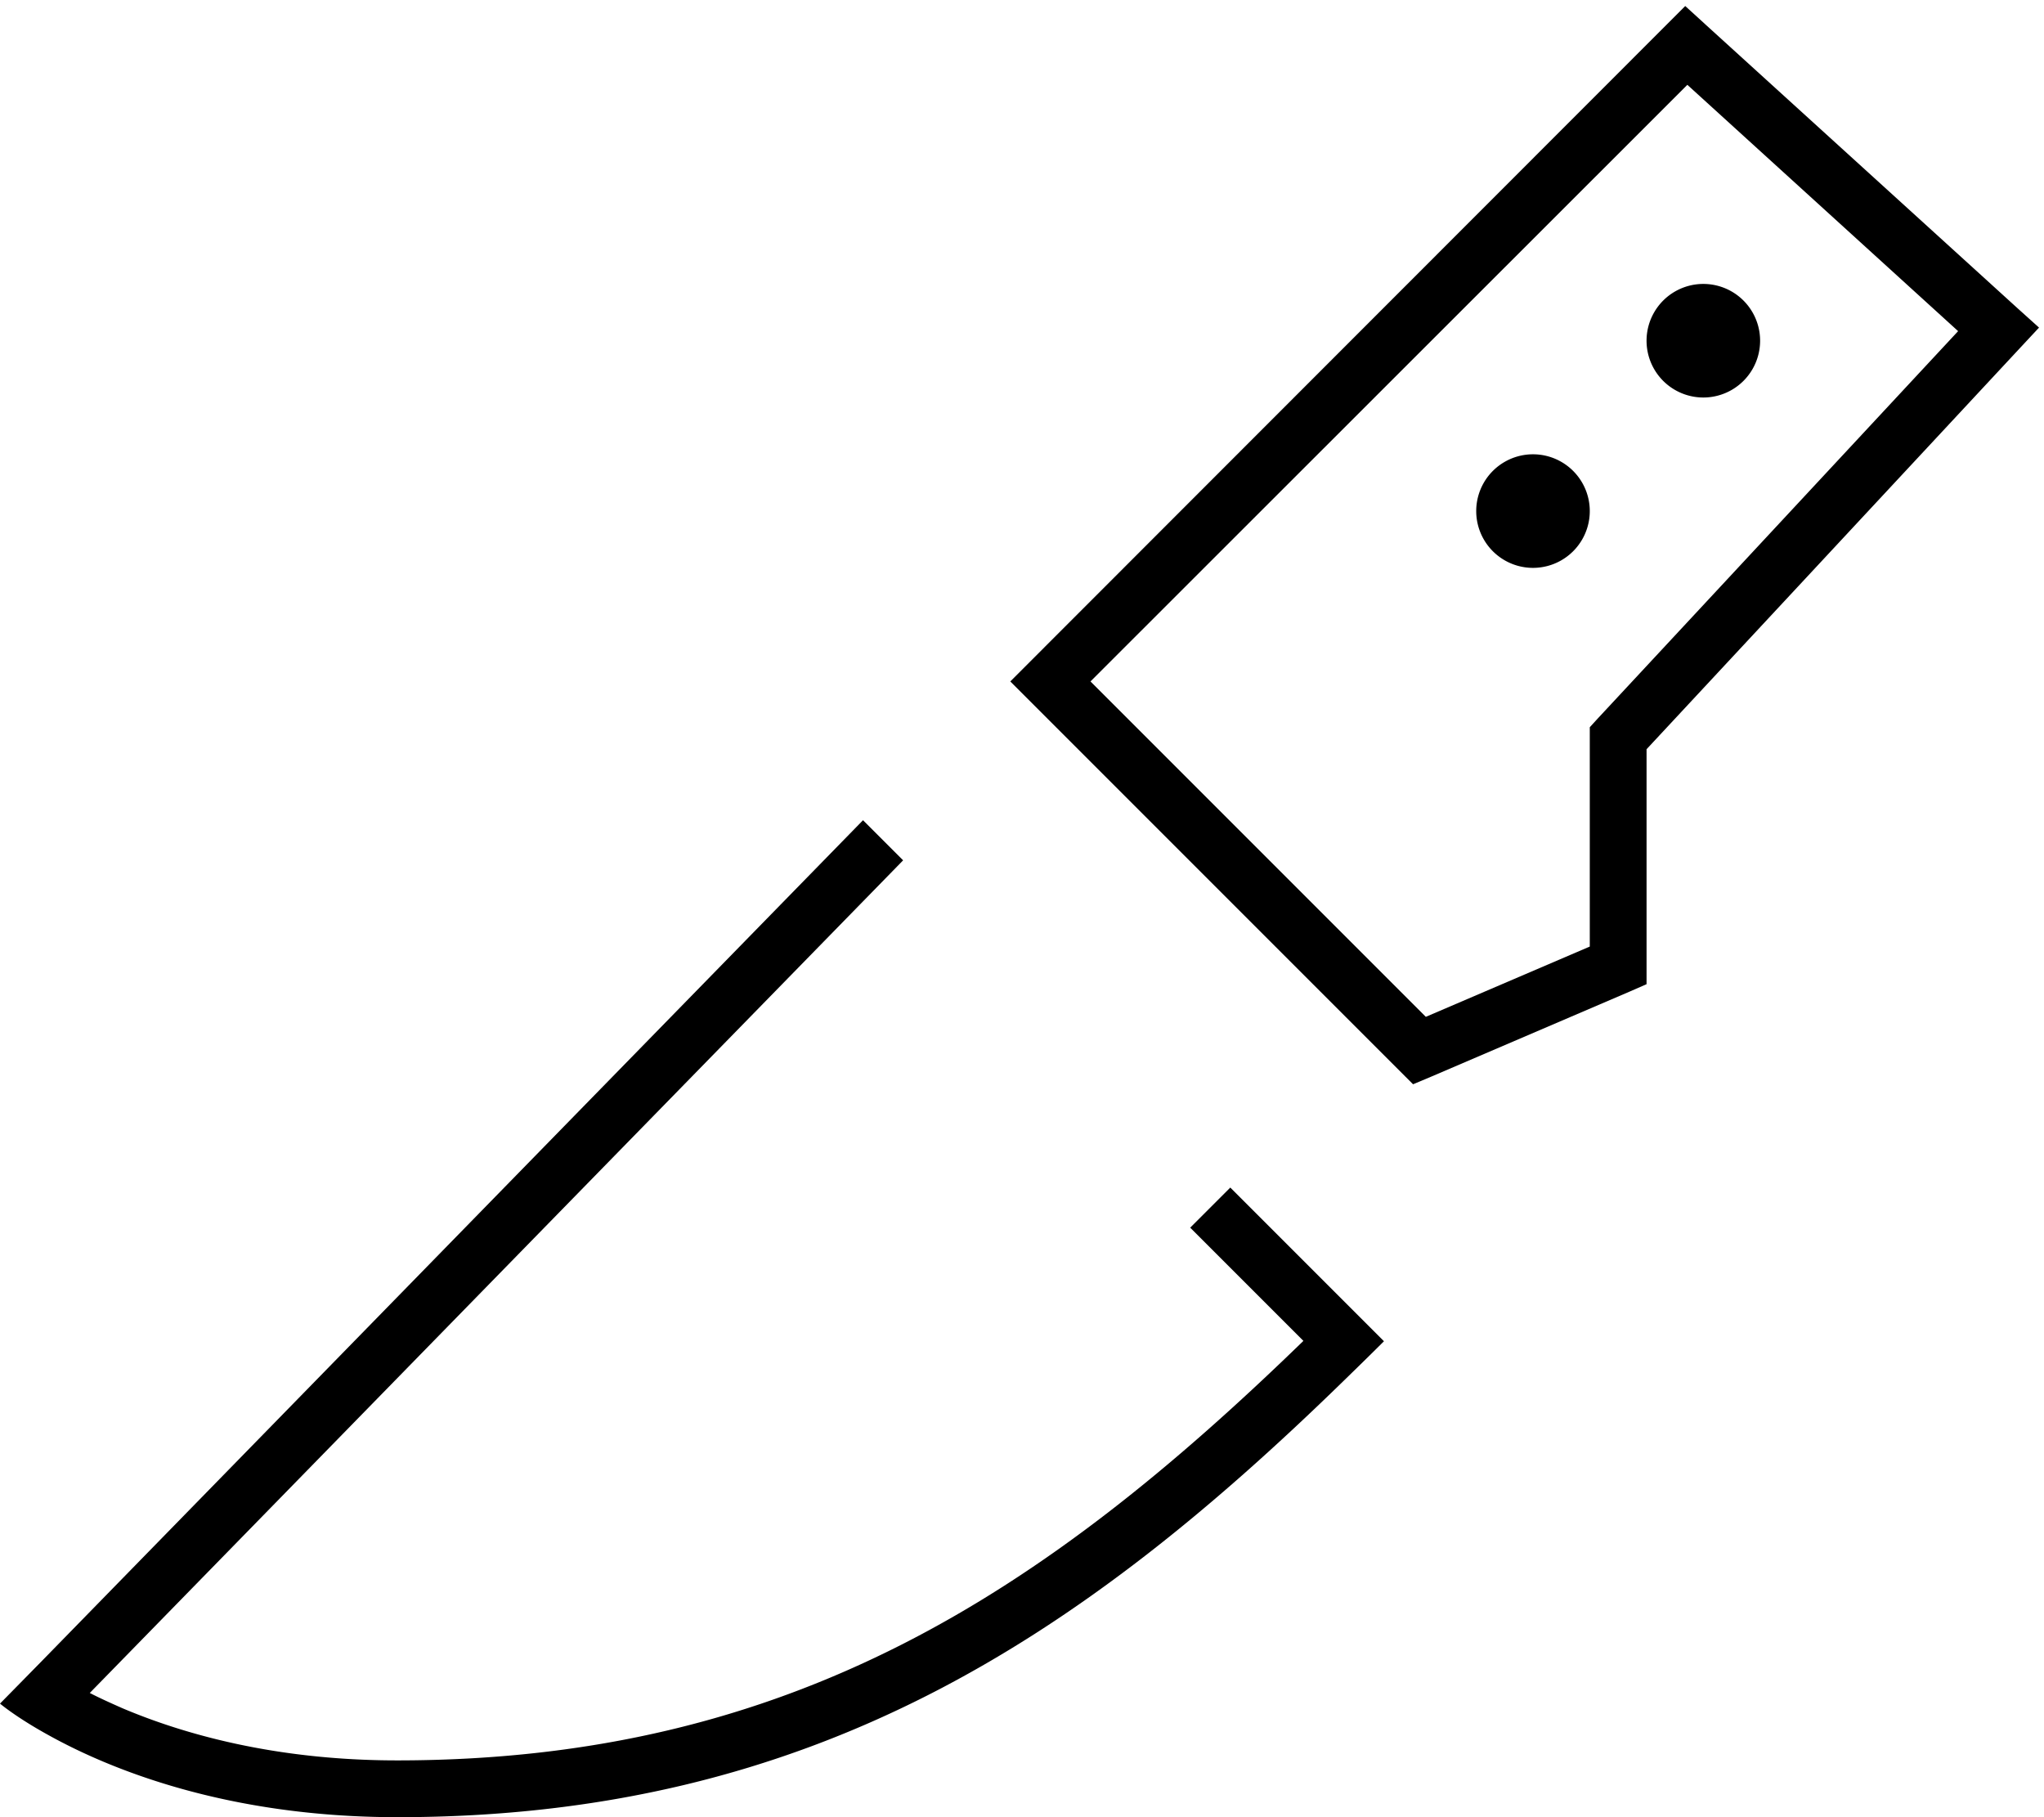 <svg xmlns="http://www.w3.org/2000/svg" viewBox="0 0 576 512"><!--! Font Awesome Pro 6.5.2 by @fontawesome - https://fontawesome.com License - https://fontawesome.com/license (Commercial License) Copyright 2024 Fonticons, Inc. --><path d="M480.6 6.9l88 80 6 5.4-5.5 5.9L464 211.1V272v5.3l-4.8 2.1-56 24-5 2.1-3.8-3.8-104-104-5.7-5.7 5.7-5.7L469.5 7.1l5.4-5.4 5.6 5.1zM307.3 192l94.5 94.5L448 266.7V208v-3.1l2.1-2.3L551.8 93.3 475.5 23.9 307.3 192zM11.3 468.5L243.2 231.1l11.3 11.3L25.3 477c2.7 1.4 5.8 2.8 9.2 4.3c17 7.2 42.9 14.7 77.4 14.7c111.3 0 182.7-47.6 255.4-118.2l-20.6-20.6-11.3-11.3 11.3-11.3 43.3 43.3c-3.8 3.8-7.6 7.5-11.4 11.2C304.6 461.2 229.3 512 112 512c-48.2 0-81.2-13.6-98.3-23.1C4.6 483.9 0 480 0 480l11.3-11.5zM416 144a16 16 0 1 1 32 0 16 16 0 1 1 -32 0zm64-64a16 16 0 1 1 0 32 16 16 0 1 1 0-32z"/></svg>